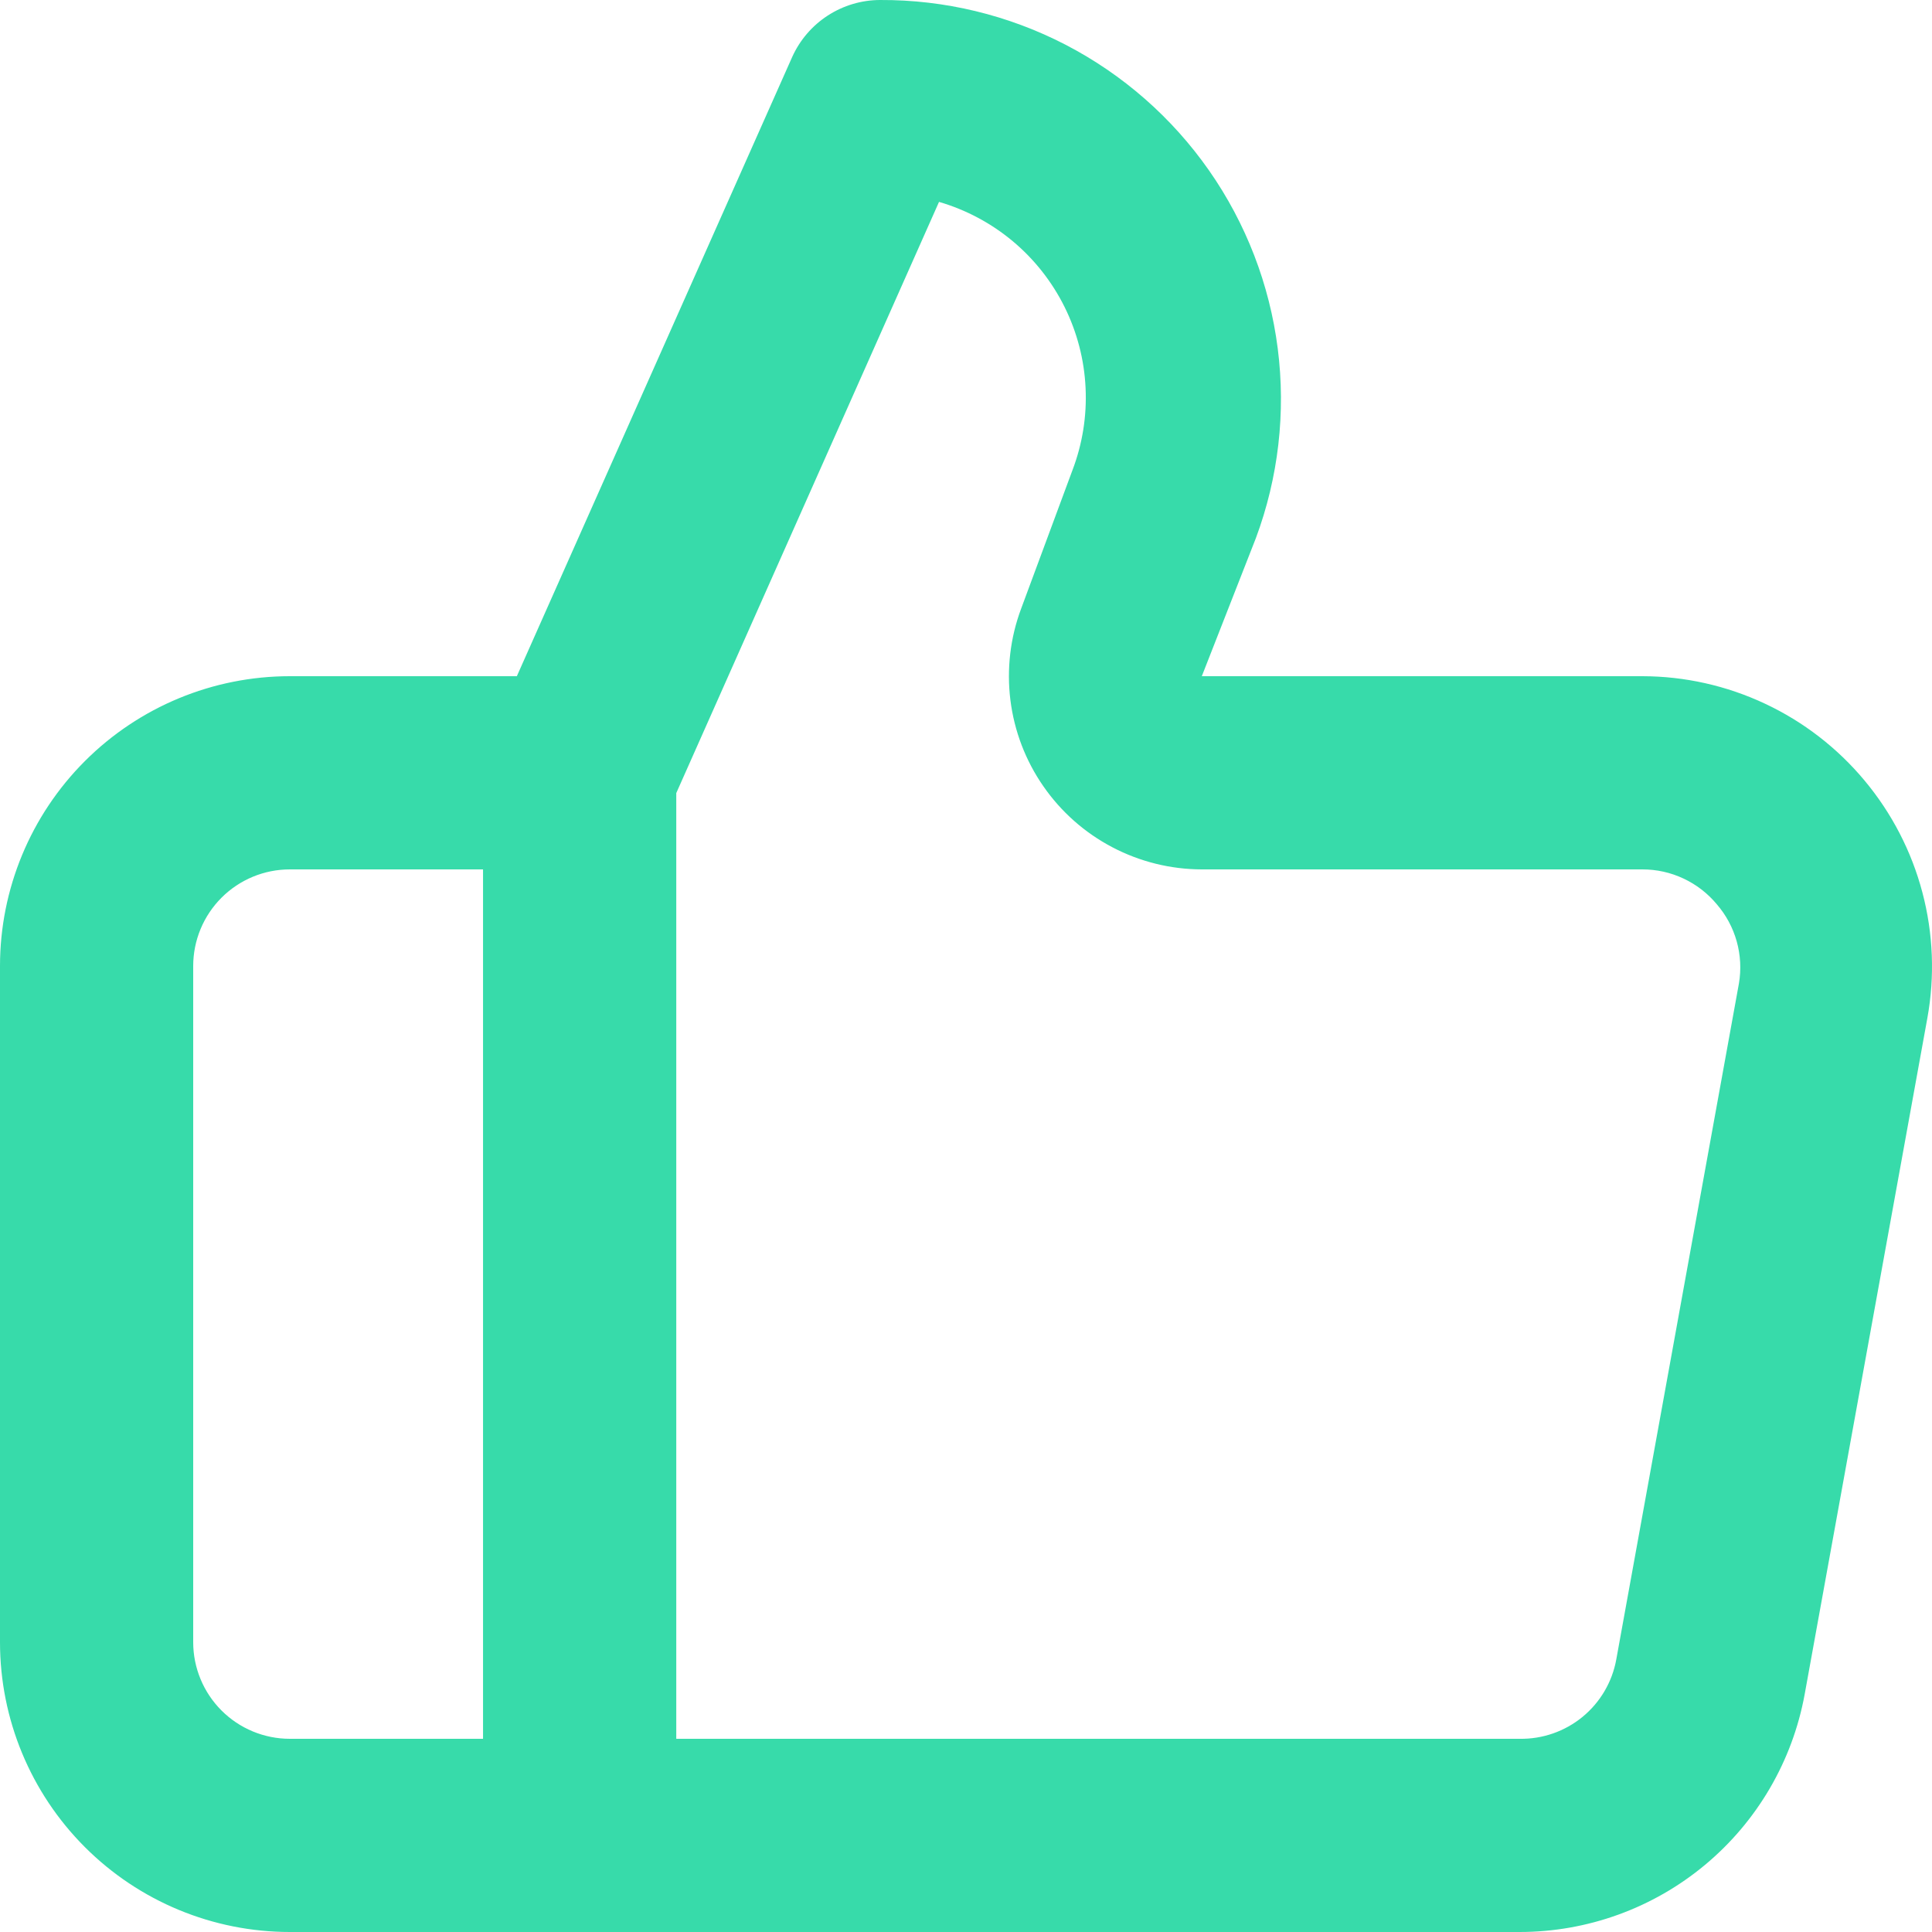 <?xml version="1.0" encoding="UTF-8"?>
<svg xmlns="http://www.w3.org/2000/svg" width="56" height="56" viewBox="0 0 56 56" fill="none">
  <g clip-path="url(#clip0_541_4735)">
    <path d="M54.045 22.624C53.258 21.68 52.273 20.919 51.16 20.397C50.048 19.874 48.834 19.602 47.604 19.6H34.835L36.403 15.596C37.055 13.843 37.273 11.958 37.036 10.102C36.8 8.247 36.117 6.476 35.046 4.943C33.974 3.409 32.547 2.158 30.887 1.297C29.226 0.437 27.381 -0.009 25.51 0C24.972 0.001 24.445 0.158 23.993 0.451C23.541 0.744 23.183 1.161 22.962 1.652L14.981 19.6H8.401C6.173 19.6 4.036 20.485 2.461 22.06C0.885 23.636 0 25.772 0 28V47.6C0 49.828 0.885 51.964 2.461 53.54C4.036 55.115 6.173 56 8.401 56H44.048C46.013 55.999 47.916 55.31 49.425 54.051C50.934 52.793 51.955 51.045 52.309 49.112L55.865 29.512C56.085 28.301 56.036 27.056 55.721 25.866C55.407 24.675 54.834 23.569 54.045 22.624ZM14.001 50.4H8.401C7.658 50.4 6.946 50.105 6.421 49.58C5.896 49.055 5.6 48.343 5.6 47.6V28C5.6 27.258 5.896 26.545 6.421 26.02C6.946 25.495 7.658 25.2 8.401 25.2H14.001V50.4ZM50.404 28.504L46.848 48.104C46.729 48.756 46.382 49.345 45.869 49.766C45.356 50.186 44.711 50.411 44.048 50.4H19.602V22.988L27.218 5.852C28.002 6.081 28.73 6.469 29.357 6.993C29.983 7.517 30.494 8.166 30.857 8.897C31.22 9.629 31.428 10.427 31.466 11.243C31.505 12.059 31.375 12.873 31.083 13.636L29.599 17.64C29.282 18.486 29.176 19.397 29.287 20.293C29.399 21.19 29.726 22.046 30.241 22.788C30.755 23.531 31.442 24.139 32.242 24.558C33.042 24.978 33.931 25.198 34.835 25.2H47.604C48.016 25.199 48.422 25.289 48.795 25.464C49.167 25.638 49.497 25.892 49.76 26.208C50.03 26.52 50.228 26.887 50.339 27.284C50.45 27.681 50.473 28.098 50.404 28.504Z" fill="#37DBAA"></path>
  </g>
  <defs>
    <clipPath id="clip0_541_4735">
      <rect width="56" height="56" fill="white"></rect>
    </clipPath>
  </defs>
</svg>
